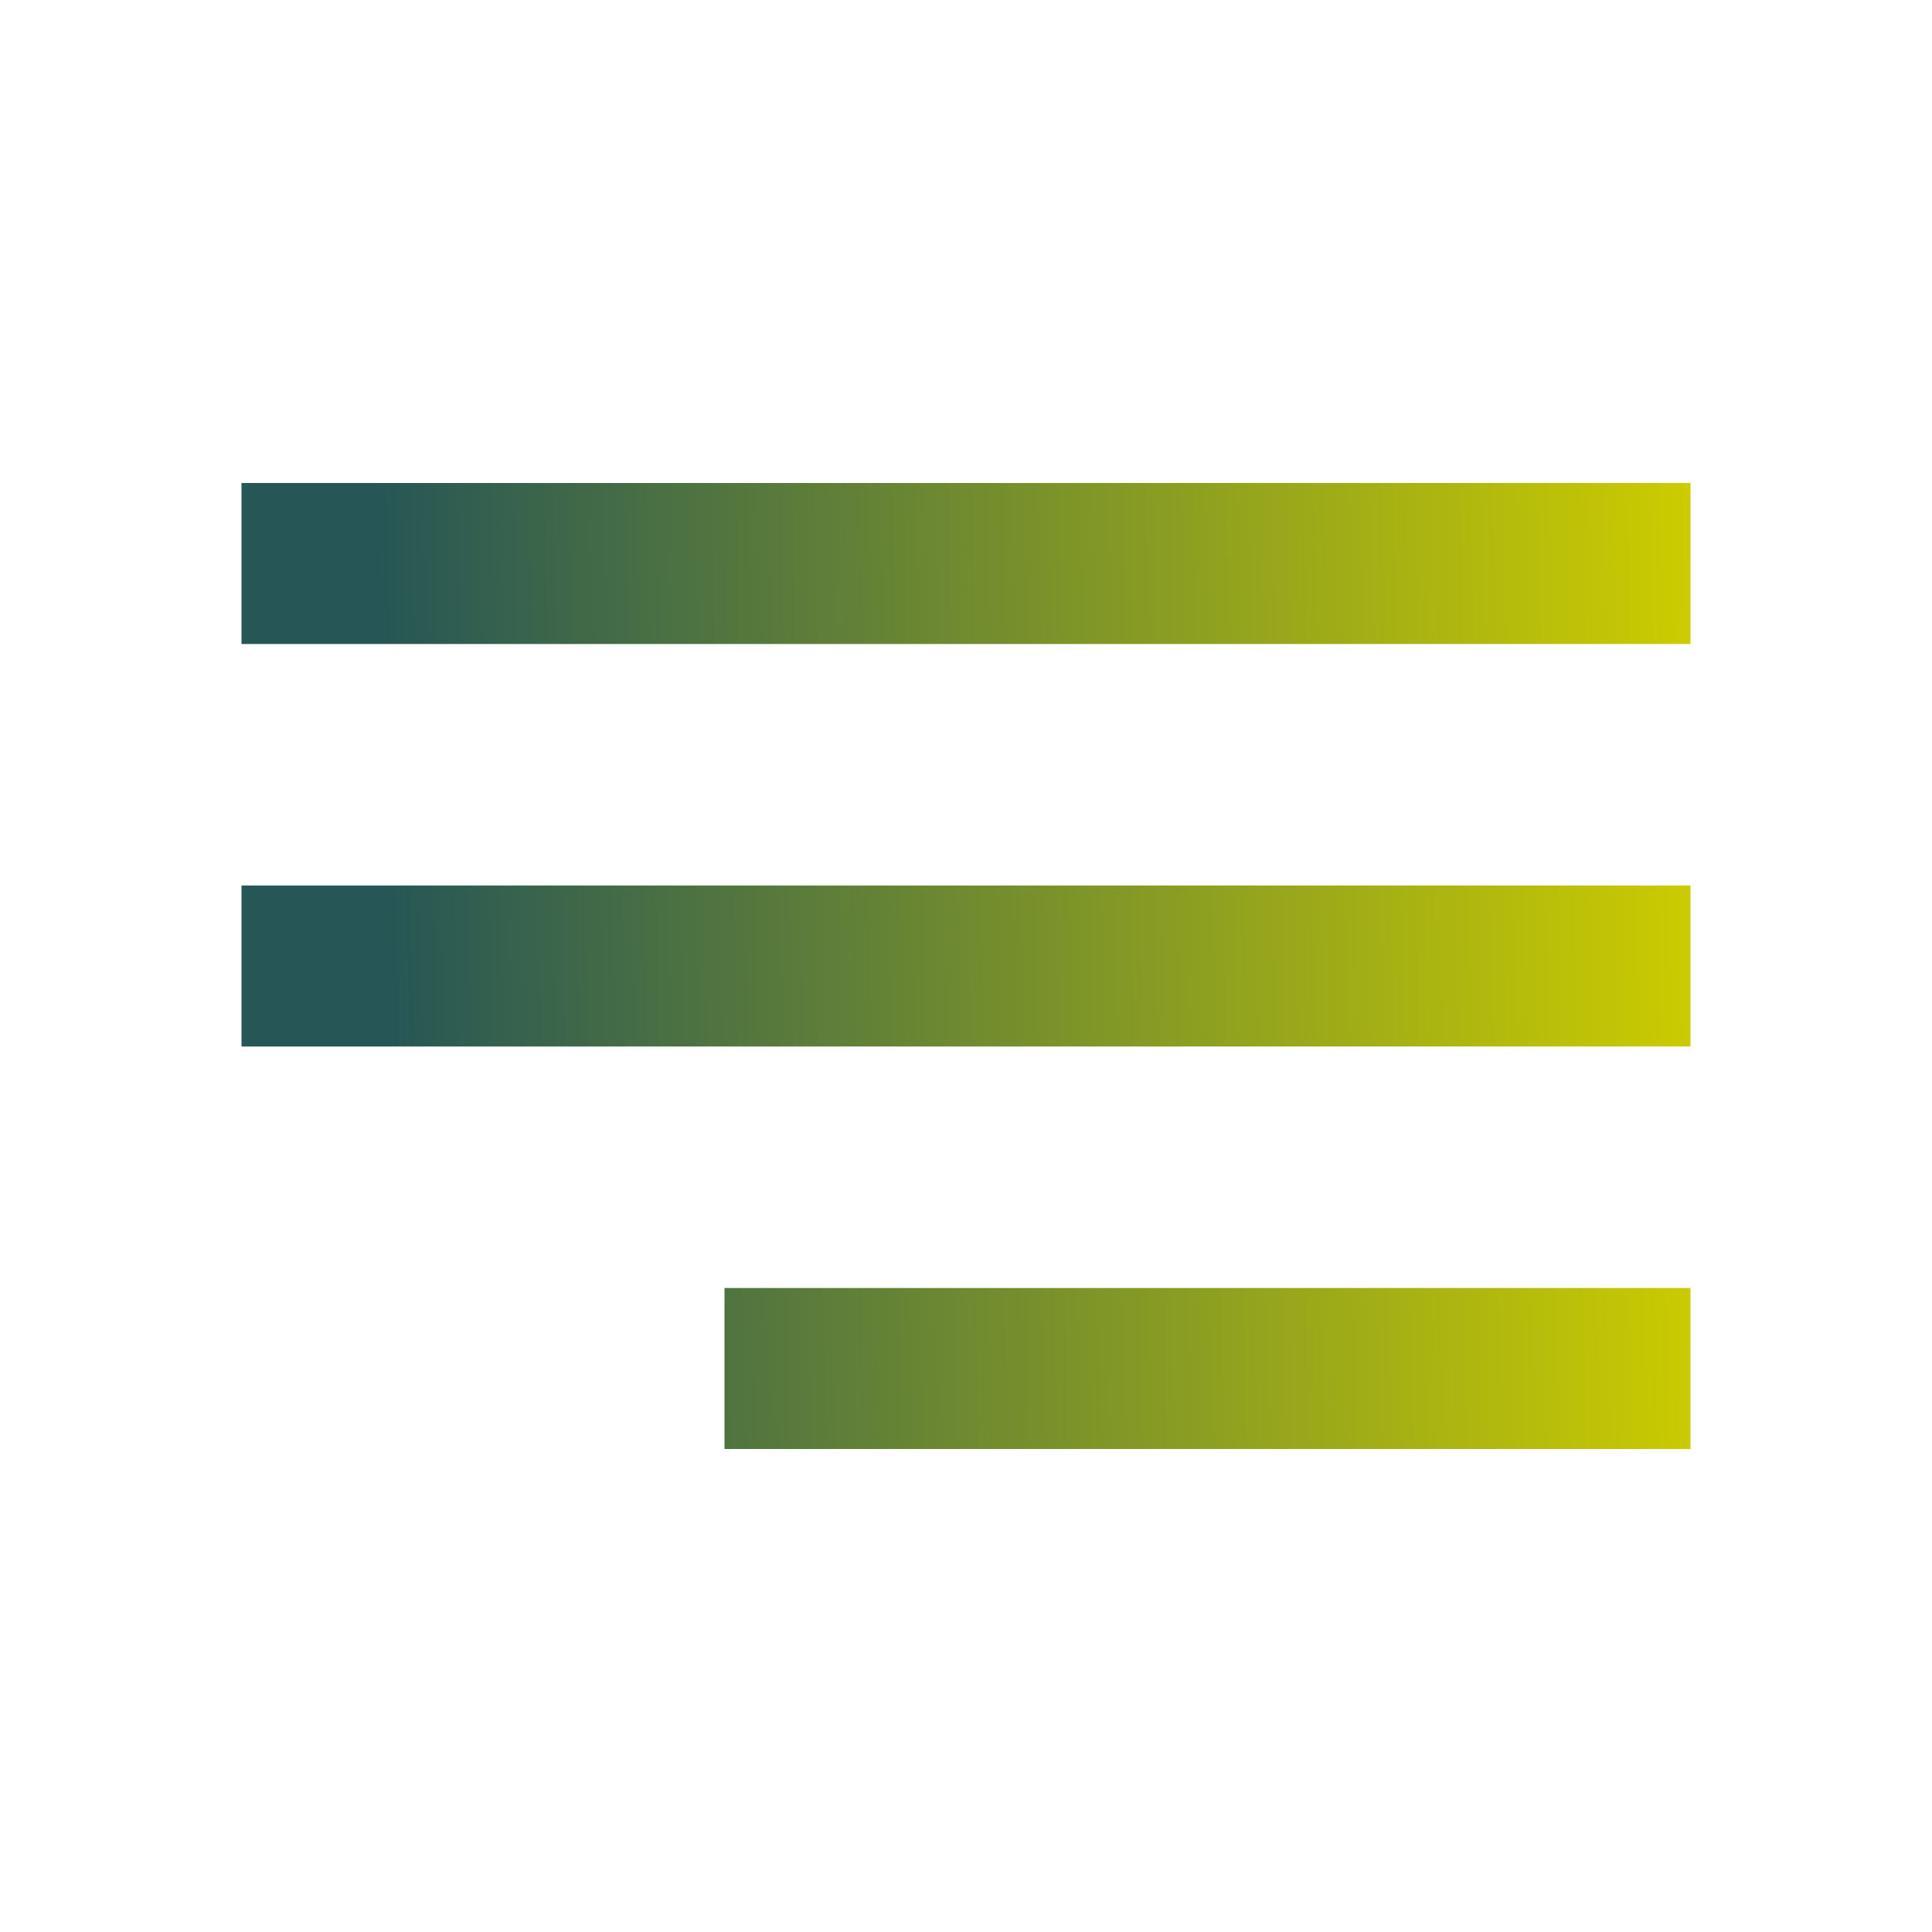 <svg width="24" height="24" viewBox="0 0 24 24" fill="none" xmlns="http://www.w3.org/2000/svg">
<g clip-path="url(#clip0_462_5099)">
<path d="M9 18H21V16H9V18ZM3 13H21V11H3V13ZM3 6V8H21V6H3Z" fill="url(#paint0_linear_462_5099)"/>
</g>
<defs>
<linearGradient id="paint0_linear_462_5099" x1="4.965" y1="20.559" x2="21.269" y2="20.211" gradientUnits="userSpaceOnUse">
<stop stop-color="#265656"/>
<stop offset="1" stop-color="#CCCC00"/>
</linearGradient>
<clipPath id="clip0_462_5099">
<rect width="24" height="24" fill="white"/>
</clipPath>
</defs>
</svg>
